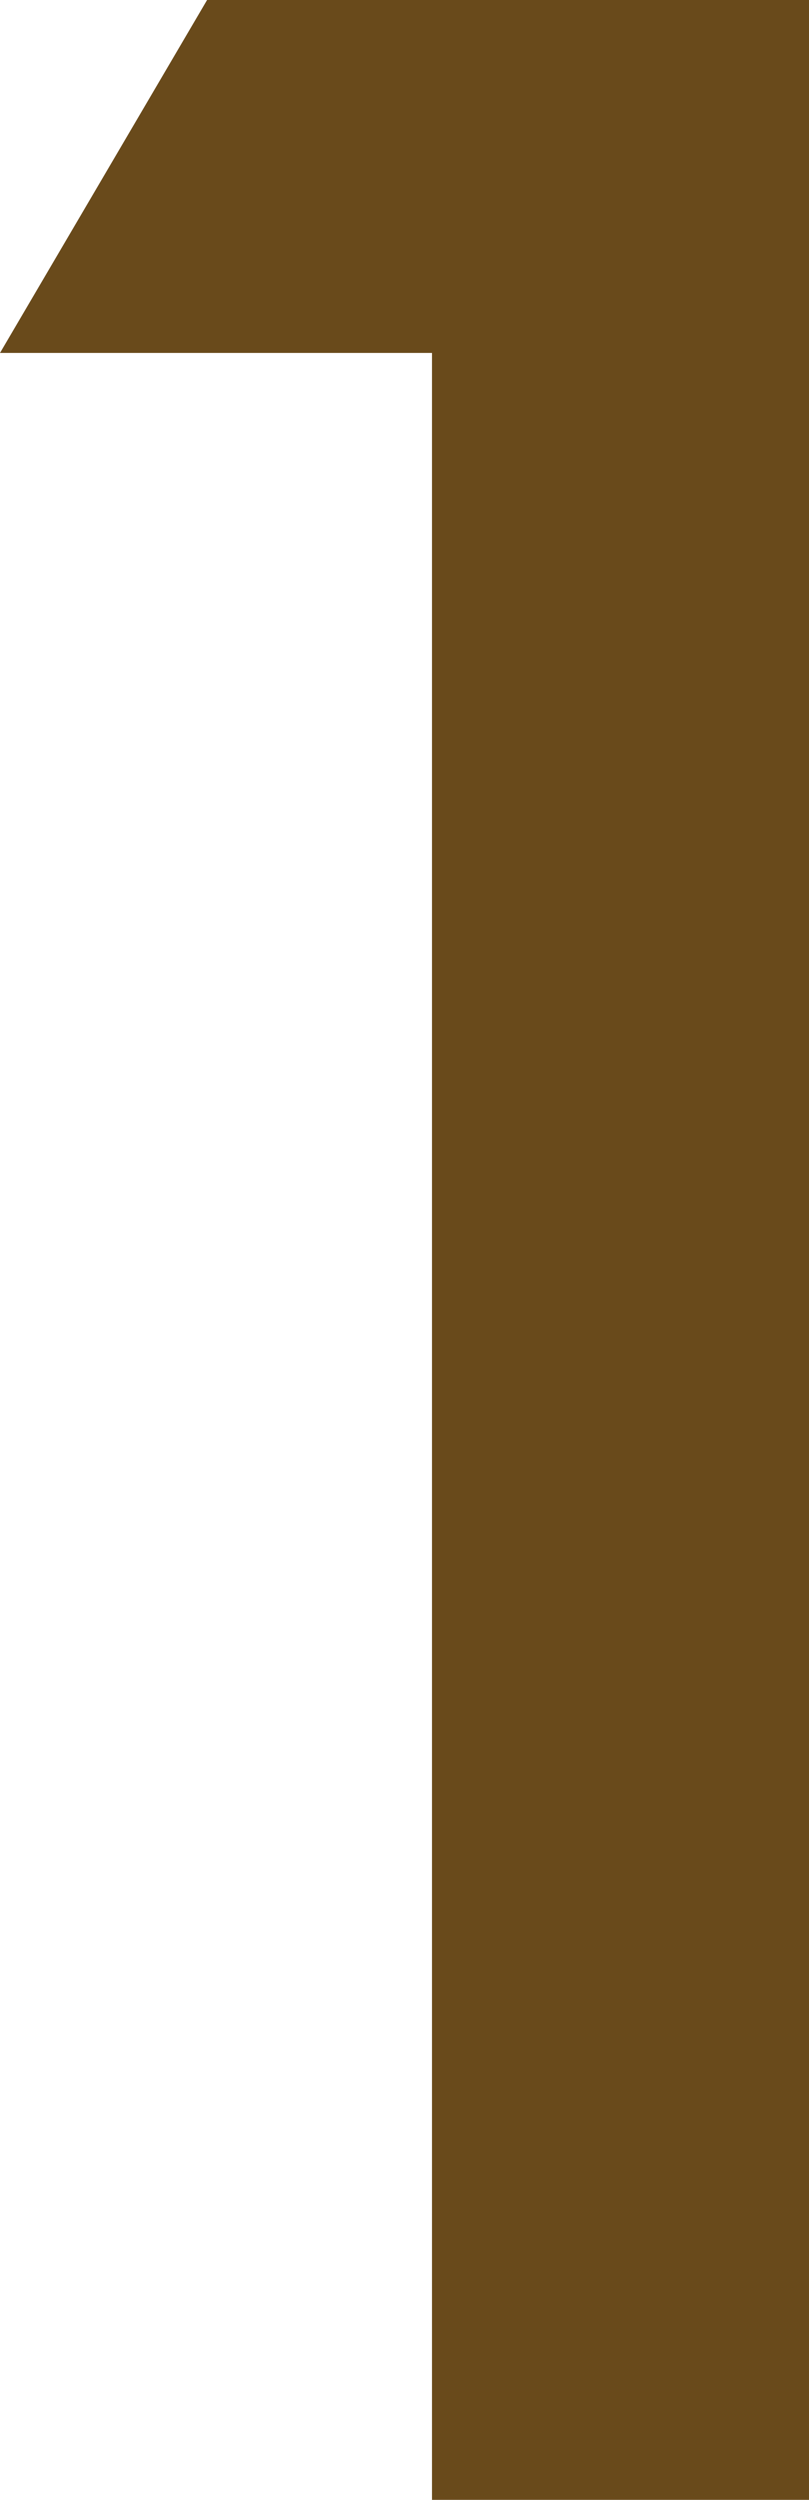 <svg xmlns="http://www.w3.org/2000/svg" width="7.813" height="24.125" viewBox="0 0 7.813 24.125">
  <path id="テキスト2" d="M8.672-20.719H4.5l2-3.406h5.813V0H8.672Z" transform="translate(-4.5 24.125)" fill="#694a1b"/>
</svg>
